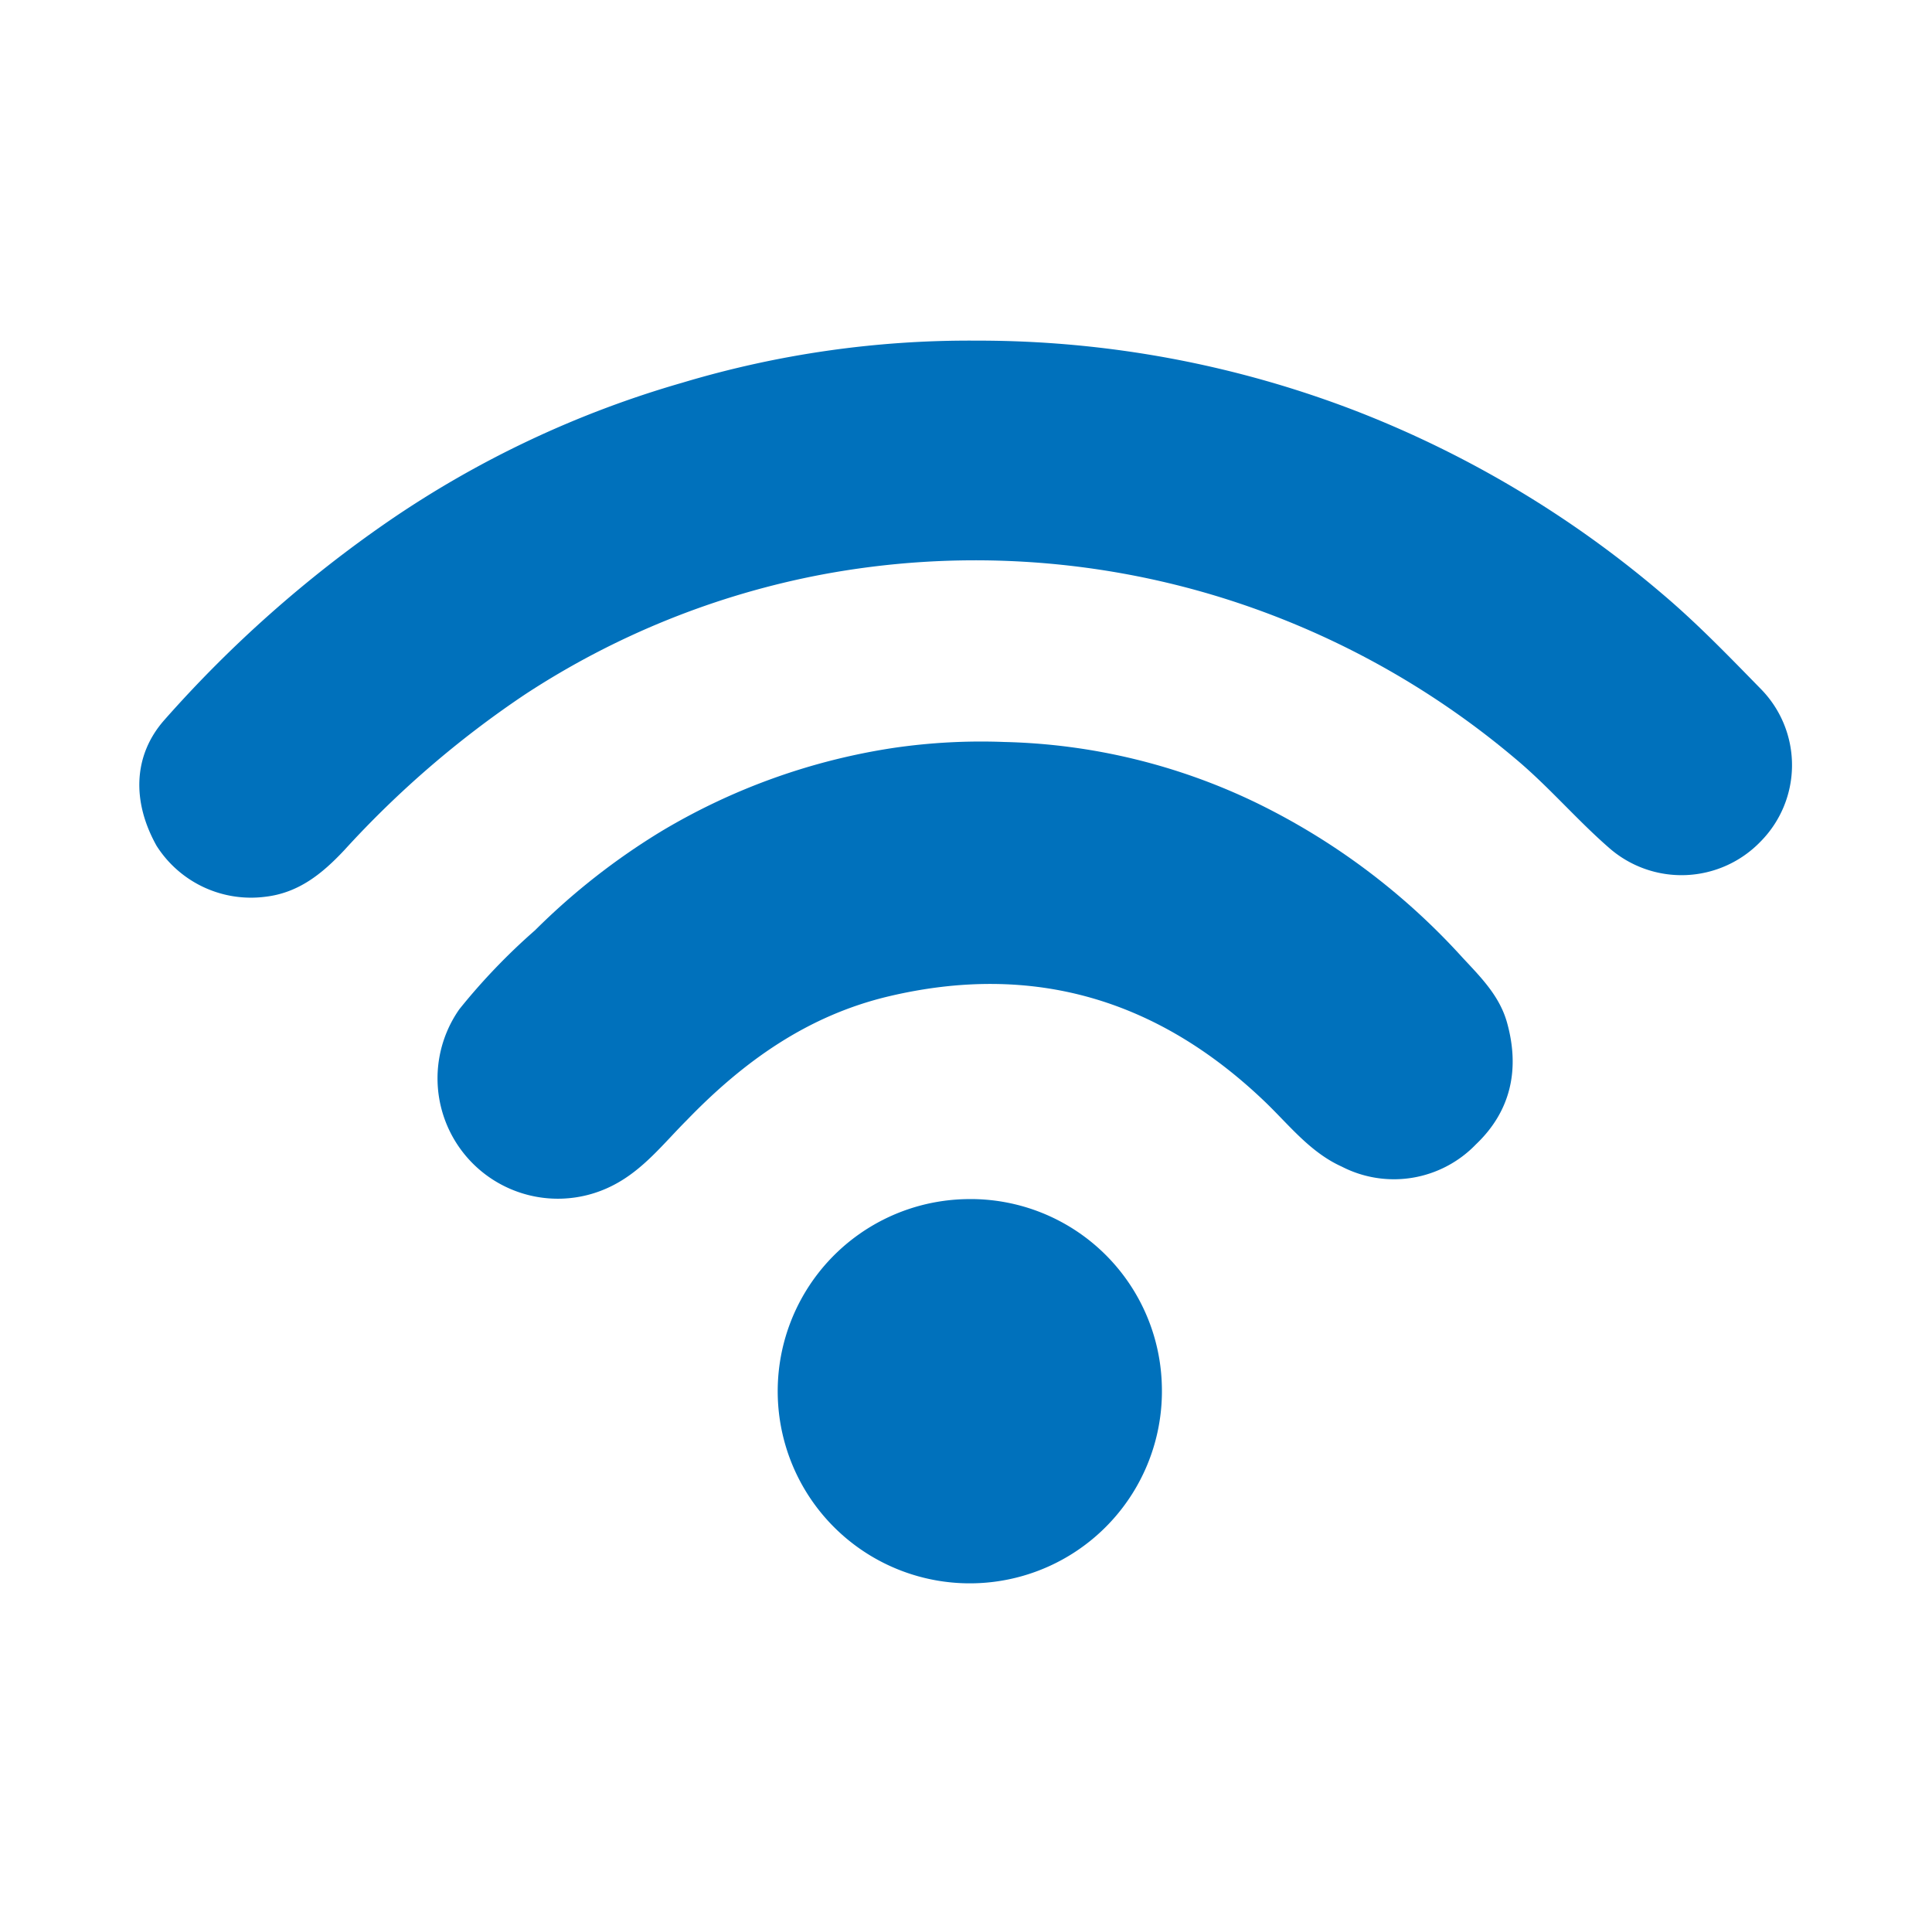 <svg id="Capa_1" data-name="Capa 1" xmlns="http://www.w3.org/2000/svg" viewBox="0 0 166.14 164.12"><defs><style>.cls-1{fill:#0071bc;}</style></defs><title>iconos servicios Dos lunas</title><path class="cls-1" d="M84,29.29a90.26,90.26,0,0,1,32.87,6.15,91.7,91.7,0,0,1,26,15.56c3.05,2.57,5.8,5.43,8.58,8.27a9.34,9.34,0,0,1-.05,13.09,9.44,9.44,0,0,1-13,.57c-2.82-2.45-5.24-5.32-8.12-7.72a72.53,72.53,0,0,0-25.19-13.81,71.56,71.56,0,0,0-34.39-2A70.5,70.5,0,0,0,45.15,59.71,85,85,0,0,0,29.6,73.11c-1.88,2-3.91,3.67-6.8,4a9.62,9.62,0,0,1-9.34-4.39c-2.14-3.83-2-7.8.69-10.83A105.6,105.6,0,0,1,33.39,44.83,87.22,87.22,0,0,1,58.67,32.91,85.85,85.85,0,0,1,84,29.29Z"/><path class="cls-1" d="M86.39,63.8a52.52,52.52,0,0,1,21.77,5.29,58.4,58.4,0,0,1,17.58,13.22c1.58,1.7,3.23,3.32,3.87,5.67,1.1,4,.3,7.58-2.69,10.42a9.79,9.79,0,0,1-11.54,1.91c-2.75-1.24-4.57-3.64-6.68-5.65-9.16-8.73-19.83-11.92-32.23-9-7,1.65-12.51,5.59-17.41,10.66-2,2-3.74,4.27-6.34,5.6A10.35,10.35,0,0,1,39.5,86.78,53.7,53.7,0,0,1,46,80a58.31,58.31,0,0,1,10.9-8.54,54.85,54.85,0,0,1,20-7.16A52.07,52.07,0,0,1,86.39,63.8Z"/><path class="cls-1" d="M99.91,119.11a16.52,16.52,0,1,1-16.94-16A16.45,16.45,0,0,1,99.91,119.11Z"/></svg>